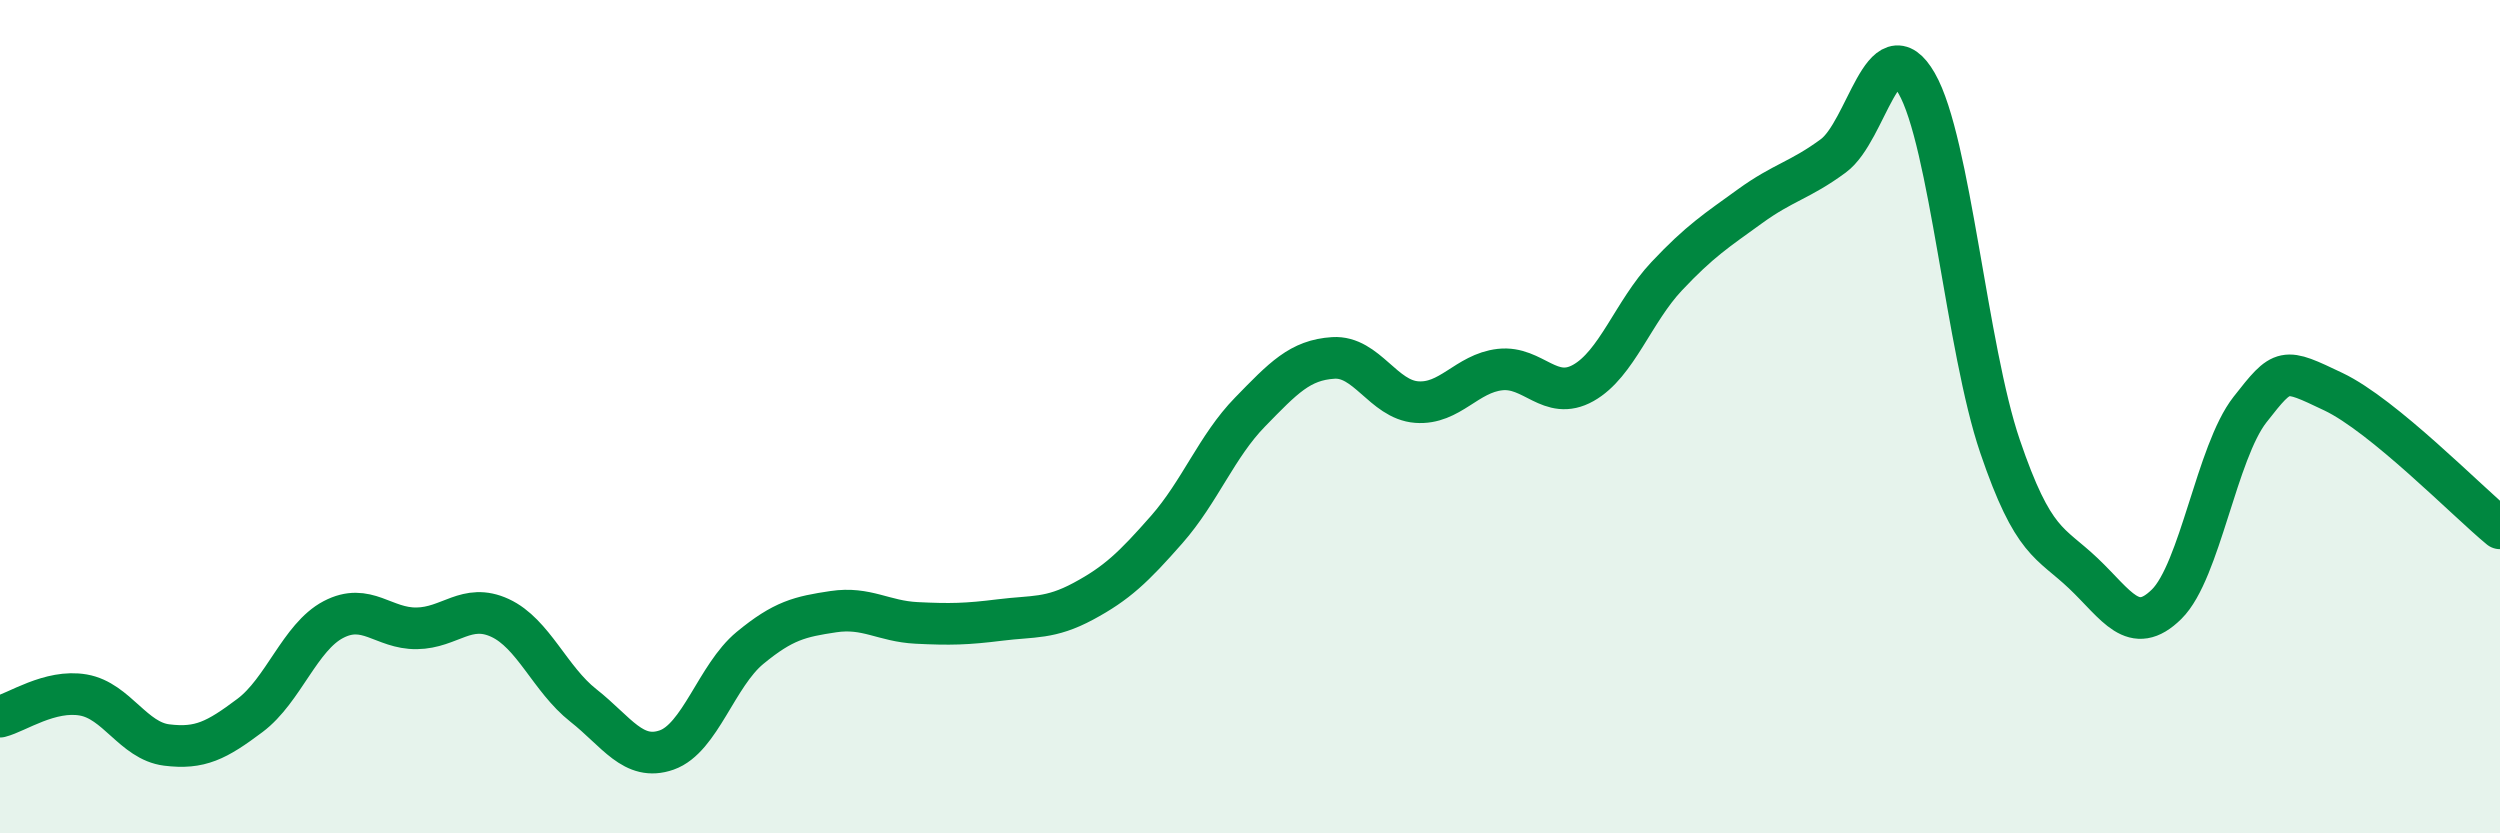 
    <svg width="60" height="20" viewBox="0 0 60 20" xmlns="http://www.w3.org/2000/svg">
      <path
        d="M 0,17.2 C 0.4,17.1 1.2,16.54 2,16.68 C 2.8,16.82 3.2,17.78 4,17.88 C 4.8,17.98 5.2,17.77 6,17.17 C 6.8,16.57 7.2,15.29 8,14.87 C 8.8,14.45 9.2,15.09 10,15.08 C 10.8,15.07 11.2,14.46 12,14.83 C 12.8,15.2 13.2,16.3 14,16.93 C 14.8,17.56 15.2,18.28 16,18 C 16.8,17.72 17.2,16.21 18,15.55 C 18.8,14.89 19.2,14.8 20,14.68 C 20.8,14.56 21.2,14.91 22,14.95 C 22.8,14.99 23.2,14.98 24,14.88 C 24.8,14.78 25.2,14.86 26,14.43 C 26.8,14 27.2,13.62 28,12.71 C 28.8,11.8 29.2,10.71 30,9.89 C 30.8,9.07 31.2,8.64 32,8.59 C 32.8,8.54 33.2,9.59 34,9.65 C 34.8,9.71 35.2,8.96 36,8.87 C 36.8,8.78 37.2,9.64 38,9.19 C 38.8,8.74 39.2,7.48 40,6.63 C 40.8,5.78 41.2,5.53 42,4.95 C 42.8,4.37 43.2,4.33 44,3.74 C 44.8,3.15 45.2,0.61 46,2 C 46.8,3.39 47.2,8.36 48,10.71 C 48.8,13.06 49.2,13 50,13.76 C 50.8,14.52 51.2,15.29 52,14.5 C 52.8,13.71 53.2,10.85 54,9.83 C 54.8,8.81 54.8,8.83 56,9.4 C 57.2,9.97 59.2,12.02 60,12.68L60 20L0 20Z"
        fill="#008740"
        opacity="0.1"
        stroke-linecap="round"
        stroke-linejoin="round"
      />
      <path
        d="M 0,17.2 C 0.4,17.1 1.2,16.54 2,16.68 C 2.8,16.82 3.2,17.78 4,17.88 C 4.8,17.98 5.2,17.77 6,17.17 C 6.8,16.57 7.2,15.29 8,14.87 C 8.8,14.45 9.2,15.09 10,15.08 C 10.8,15.07 11.2,14.46 12,14.83 C 12.8,15.2 13.2,16.3 14,16.93 C 14.8,17.56 15.2,18.28 16,18 C 16.8,17.72 17.2,16.21 18,15.55 C 18.8,14.89 19.2,14.8 20,14.68 C 20.8,14.56 21.2,14.91 22,14.95 C 22.8,14.99 23.2,14.98 24,14.88 C 24.8,14.78 25.2,14.86 26,14.43 C 26.8,14 27.2,13.62 28,12.71 C 28.8,11.8 29.2,10.71 30,9.89 C 30.8,9.07 31.2,8.64 32,8.59 C 32.8,8.54 33.2,9.59 34,9.65 C 34.8,9.71 35.2,8.96 36,8.87 C 36.8,8.78 37.2,9.64 38,9.19 C 38.8,8.74 39.2,7.48 40,6.63 C 40.8,5.78 41.2,5.53 42,4.95 C 42.8,4.37 43.2,4.33 44,3.74 C 44.8,3.15 45.2,0.61 46,2 C 46.8,3.39 47.2,8.36 48,10.71 C 48.8,13.06 49.2,13 50,13.76 C 50.8,14.52 51.2,15.29 52,14.5 C 52.8,13.71 53.2,10.85 54,9.83 C 54.8,8.81 54.8,8.83 56,9.4 C 57.2,9.97 59.2,12.02 60,12.68"
        stroke="#008740"
        stroke-width="1"
        fill="none"
        stroke-linecap="round"
        stroke-linejoin="round"
      />
    </svg>
  